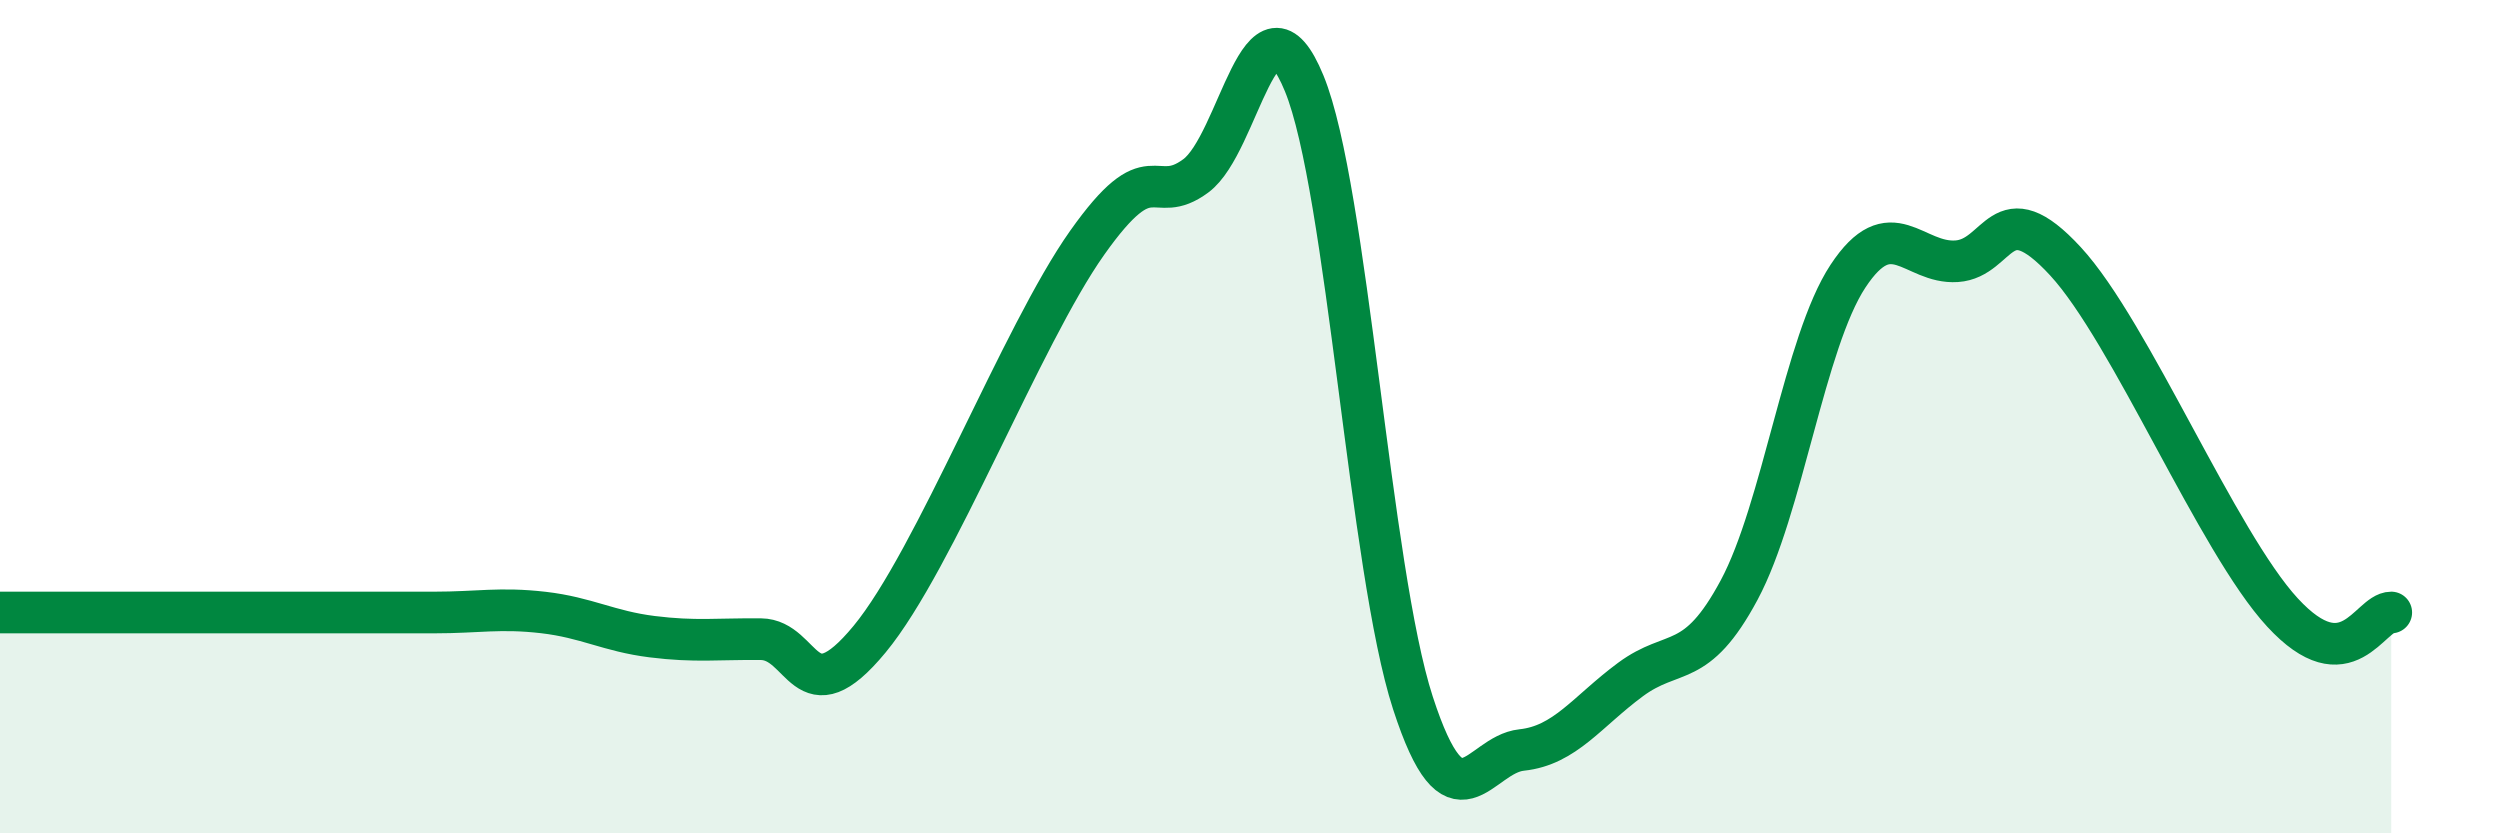 
    <svg width="60" height="20" viewBox="0 0 60 20" xmlns="http://www.w3.org/2000/svg">
      <path
        d="M 0,14.7 C 0.52,14.7 1.57,14.7 2.61,14.7 C 3.65,14.7 4.18,14.7 5.22,14.7 C 6.26,14.7 6.79,14.7 7.83,14.7 C 8.87,14.7 9.39,14.7 10.43,14.7 C 11.47,14.7 12,14.58 13.04,14.7 C 14.08,14.82 14.61,15.15 15.65,15.28 C 16.69,15.41 17.22,15.33 18.26,15.34 C 19.3,15.35 19.3,17.24 20.87,15.34 C 22.44,13.44 24.52,8.05 26.09,5.83 C 27.66,3.61 27.66,4.99 28.7,4.22 C 29.74,3.45 30.26,-0.53 31.3,2 C 32.34,4.53 32.87,13.67 33.91,16.87 C 34.95,20.07 35.48,18.11 36.52,18 C 37.56,17.89 38.09,17.08 39.13,16.31 C 40.17,15.54 40.7,16.1 41.74,14.16 C 42.78,12.22 43.31,8.21 44.35,6.63 C 45.39,5.05 45.92,6.34 46.96,6.27 C 48,6.2 48.01,4.58 49.57,6.27 C 51.13,7.96 53.22,13.01 54.78,14.7 C 56.34,16.39 56.87,14.7 57.39,14.7L57.39 20L0 20Z"
        fill="#008740"
        opacity="0.1"
        stroke-linecap="round"
        stroke-linejoin="round"
      />
      <path
        d="M 0,14.7 C 0.52,14.7 1.57,14.7 2.61,14.7 C 3.65,14.7 4.18,14.7 5.22,14.7 C 6.26,14.7 6.79,14.7 7.83,14.7 C 8.87,14.7 9.39,14.7 10.43,14.7 C 11.47,14.7 12,14.58 13.04,14.7 C 14.08,14.82 14.61,15.15 15.65,15.28 C 16.69,15.41 17.22,15.33 18.26,15.34 C 19.3,15.35 19.3,17.24 20.87,15.34 C 22.44,13.44 24.52,8.05 26.09,5.83 C 27.66,3.61 27.66,4.99 28.7,4.22 C 29.74,3.45 30.26,-0.53 31.3,2 C 32.34,4.53 32.87,13.67 33.91,16.87 C 34.95,20.07 35.48,18.11 36.52,18 C 37.56,17.89 38.09,17.08 39.13,16.31 C 40.17,15.54 40.7,16.1 41.74,14.16 C 42.78,12.22 43.31,8.21 44.35,6.63 C 45.39,5.05 45.92,6.34 46.96,6.27 C 48,6.2 48.01,4.58 49.57,6.27 C 51.13,7.96 53.22,13.01 54.78,14.7 C 56.34,16.39 56.87,14.7 57.39,14.7"
        stroke="#008740"
        stroke-width="1"
        fill="none"
        stroke-linecap="round"
        stroke-linejoin="round"
      />
    </svg>
  